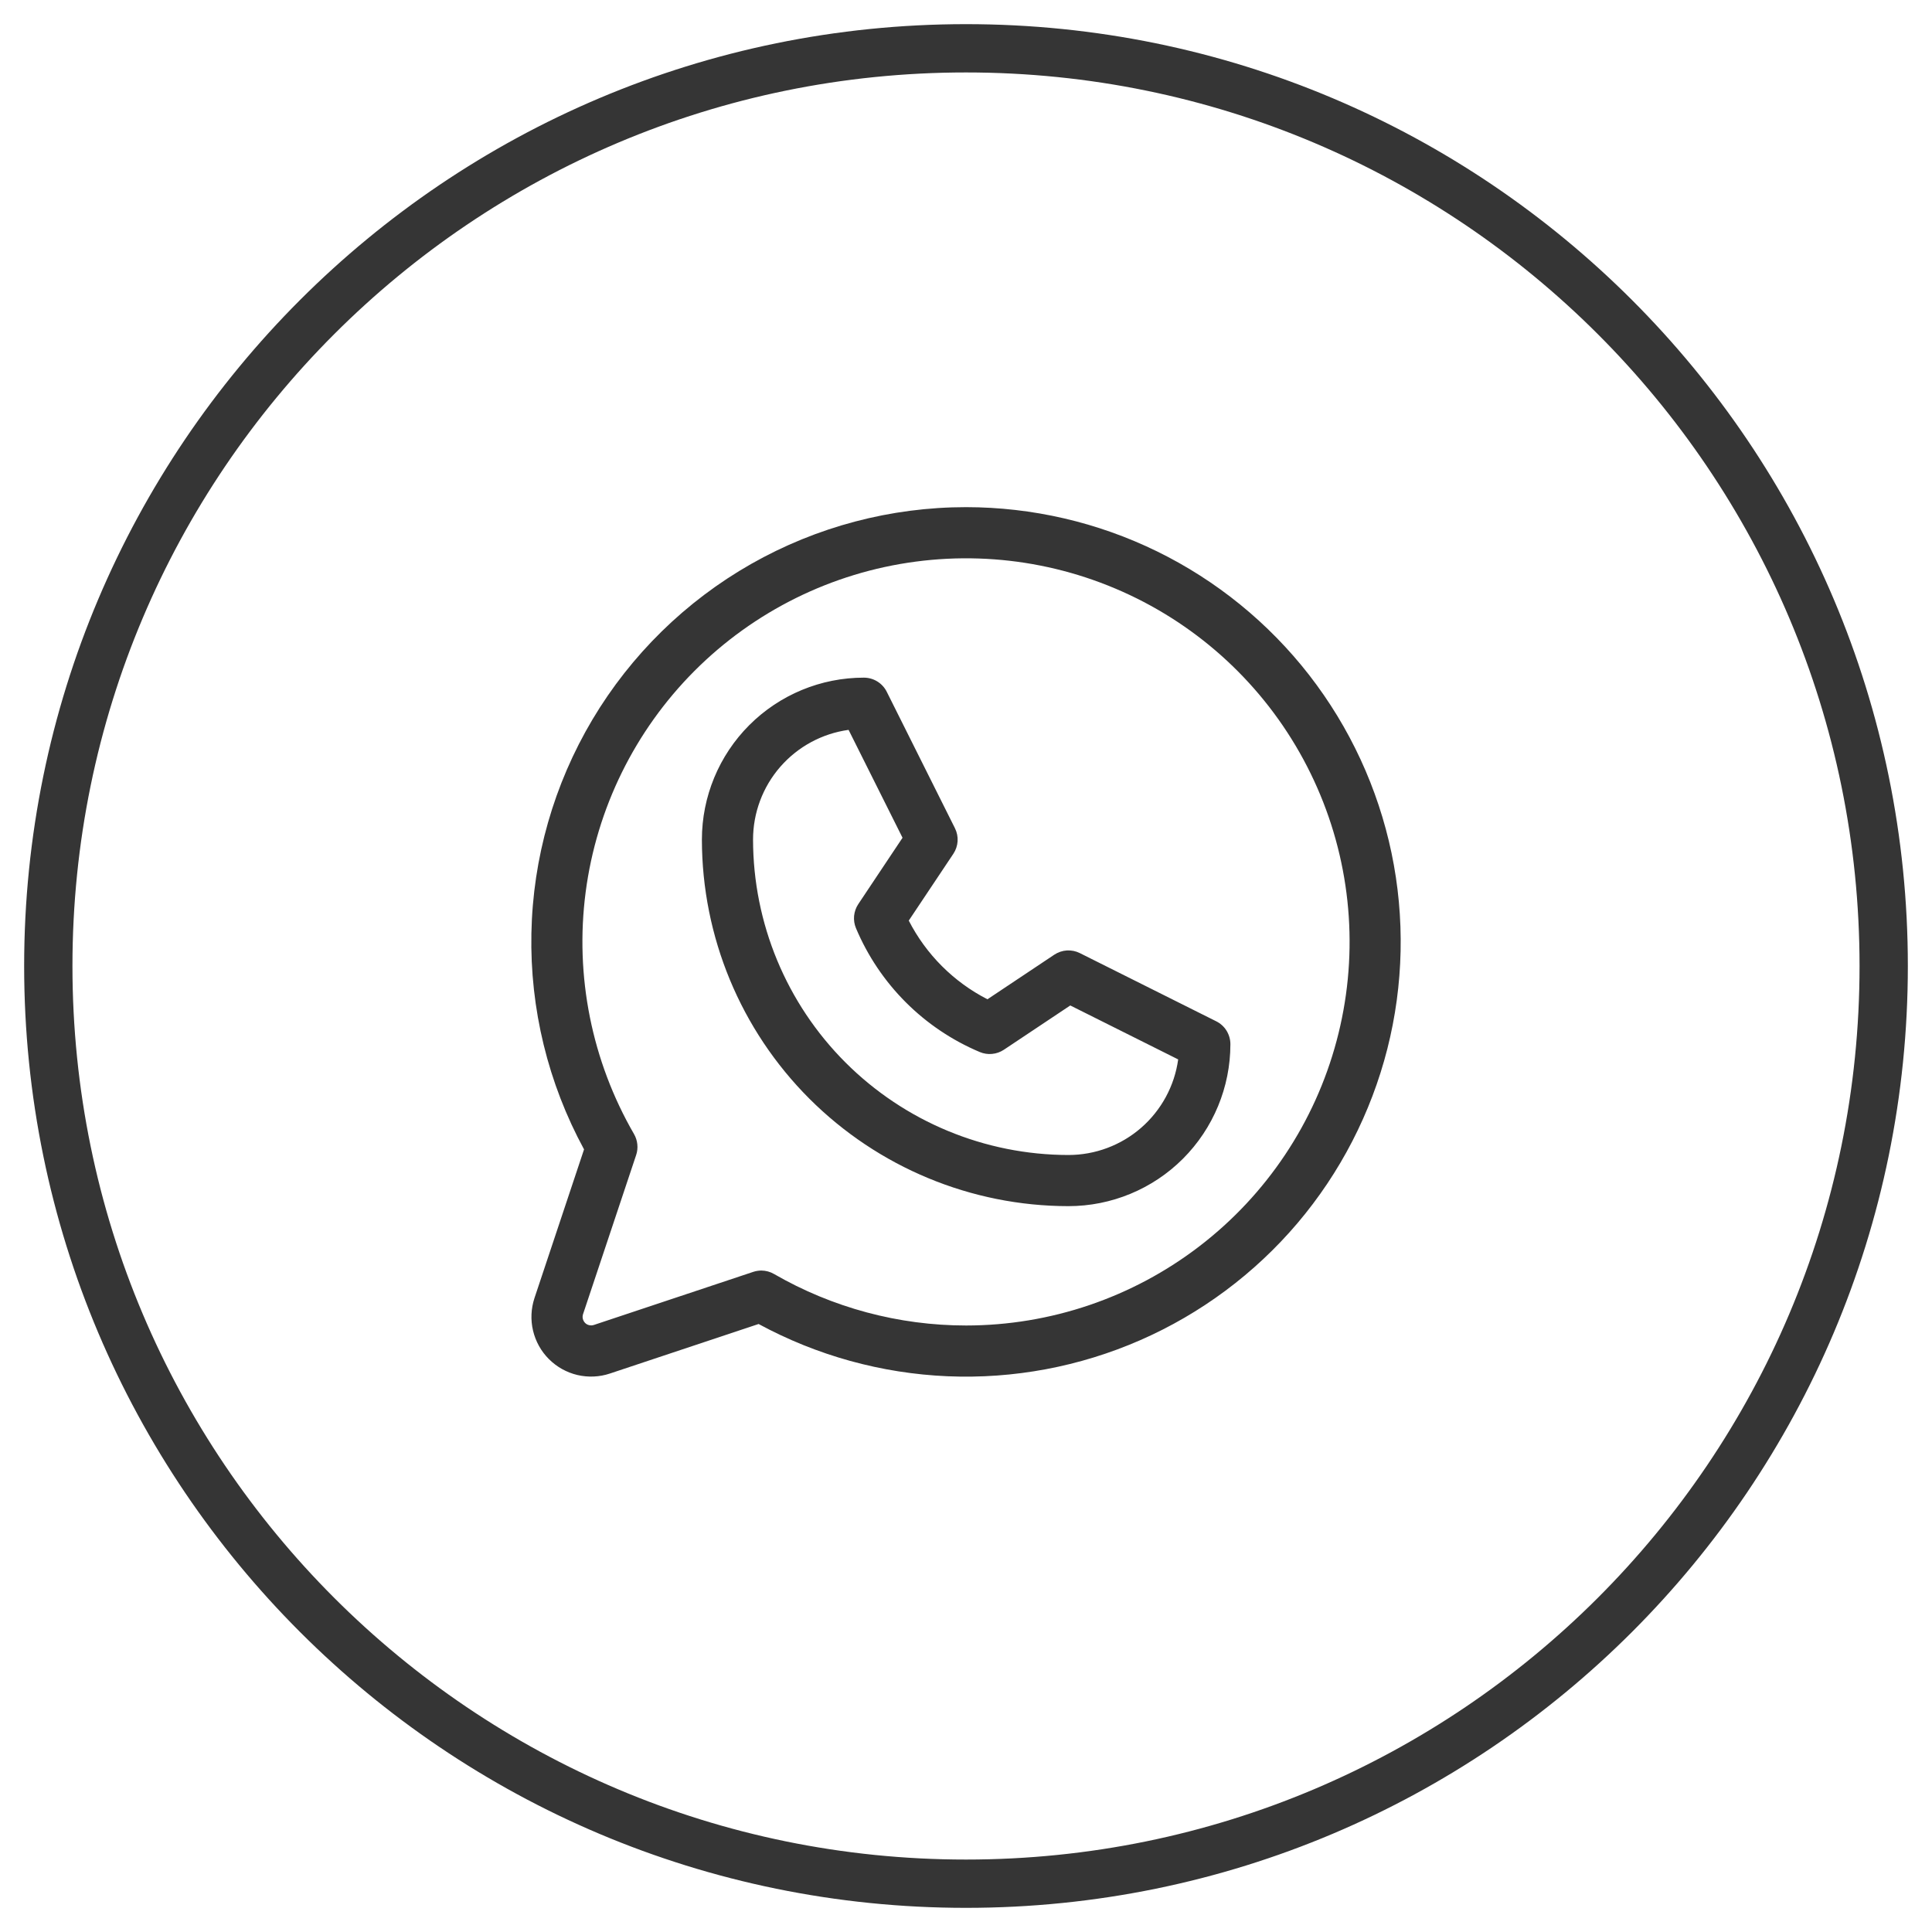 <?xml version="1.0" encoding="UTF-8"?> <svg xmlns="http://www.w3.org/2000/svg" width="40" height="40" viewBox="0 0 40 40" fill="none"> <g clip-path="url(#clip0_239_62)"> <path d="M20 39C30.494 39 39 30.493 39 20C39 9.507 30.494 1 20 1C9.507 1 1 9.507 1 20C1 30.493 9.507 39 20 39Z" stroke="#353535"></path> <path d="M25.181 21.145L22.357 19.733C22.274 19.691 22.181 19.673 22.088 19.678C21.995 19.684 21.905 19.715 21.828 19.766L20.444 20.689C19.743 20.33 19.174 19.76 18.815 19.06L19.738 17.677C19.79 17.599 19.82 17.509 19.826 17.417C19.832 17.324 19.813 17.231 19.771 17.147L18.36 14.324C18.316 14.235 18.248 14.161 18.164 14.109C18.08 14.057 17.983 14.03 17.885 14.03C16.995 14.03 16.143 14.383 15.514 15.012C14.885 15.641 14.532 16.494 14.532 17.383C14.534 19.395 15.334 21.324 16.757 22.747C18.18 24.169 20.108 24.97 22.12 24.972C23.01 24.972 23.863 24.619 24.492 23.99C25.12 23.361 25.474 22.508 25.474 21.619C25.474 21.52 25.446 21.424 25.395 21.34C25.343 21.256 25.269 21.189 25.181 21.145ZM22.12 23.913C20.389 23.911 18.73 23.222 17.505 21.998C16.281 20.774 15.593 19.114 15.591 17.383C15.591 16.829 15.791 16.294 16.154 15.877C16.518 15.459 17.02 15.187 17.569 15.111L18.686 17.345L17.769 18.72C17.721 18.792 17.692 18.876 17.683 18.962C17.675 19.049 17.688 19.136 17.722 19.217C18.209 20.374 19.129 21.295 20.287 21.782C20.367 21.815 20.454 21.829 20.541 21.82C20.628 21.812 20.711 21.782 20.784 21.734L22.159 20.817L24.393 21.934C24.317 22.483 24.044 22.985 23.627 23.349C23.209 23.713 22.674 23.913 22.12 23.913ZM20.003 10.5C18.442 10.5 16.909 10.905 15.552 11.676C14.196 12.447 13.063 13.558 12.265 14.899C11.468 16.24 11.032 17.765 11.002 19.325C10.971 20.885 11.347 22.426 12.092 23.797L11.066 26.874C10.994 27.092 10.983 27.326 11.036 27.549C11.089 27.772 11.202 27.977 11.365 28.139C11.527 28.301 11.731 28.415 11.954 28.468C12.178 28.52 12.411 28.51 12.629 28.437L15.706 27.412C16.911 28.065 18.248 28.435 19.618 28.494C20.987 28.552 22.351 28.296 23.607 27.747C24.862 27.198 25.976 26.369 26.863 25.324C27.749 24.279 28.385 23.045 28.723 21.717C29.06 20.389 29.09 19.001 28.81 17.66C28.529 16.318 27.946 15.059 27.105 13.976C26.264 12.895 25.187 12.019 23.956 11.416C22.725 10.814 21.373 10.501 20.003 10.5ZM20.003 27.443C18.607 27.443 17.235 27.075 16.026 26.377C15.946 26.33 15.855 26.306 15.762 26.305C15.705 26.306 15.648 26.315 15.594 26.333L12.295 27.432C12.264 27.442 12.23 27.444 12.198 27.436C12.166 27.429 12.137 27.413 12.114 27.39C12.091 27.366 12.075 27.337 12.067 27.305C12.059 27.273 12.061 27.24 12.071 27.209L13.171 23.913C13.195 23.842 13.203 23.766 13.195 23.692C13.188 23.617 13.164 23.545 13.127 23.48C12.251 21.966 11.899 20.206 12.125 18.473C12.351 16.739 13.144 15.128 14.379 13.89C15.614 12.653 17.223 11.857 18.957 11.628C20.69 11.398 22.451 11.747 23.966 12.62C25.481 13.493 26.665 14.842 27.335 16.457C28.006 18.072 28.124 19.863 27.672 21.552C27.221 23.241 26.224 24.734 24.837 25.799C23.451 26.864 21.751 27.442 20.003 27.443Z" fill="#353535"></path> </g> <defs> <clipPath id="clip0_239_62"> <rect width="40" height="40" fill="white"></rect> </clipPath> </defs> </svg> 
